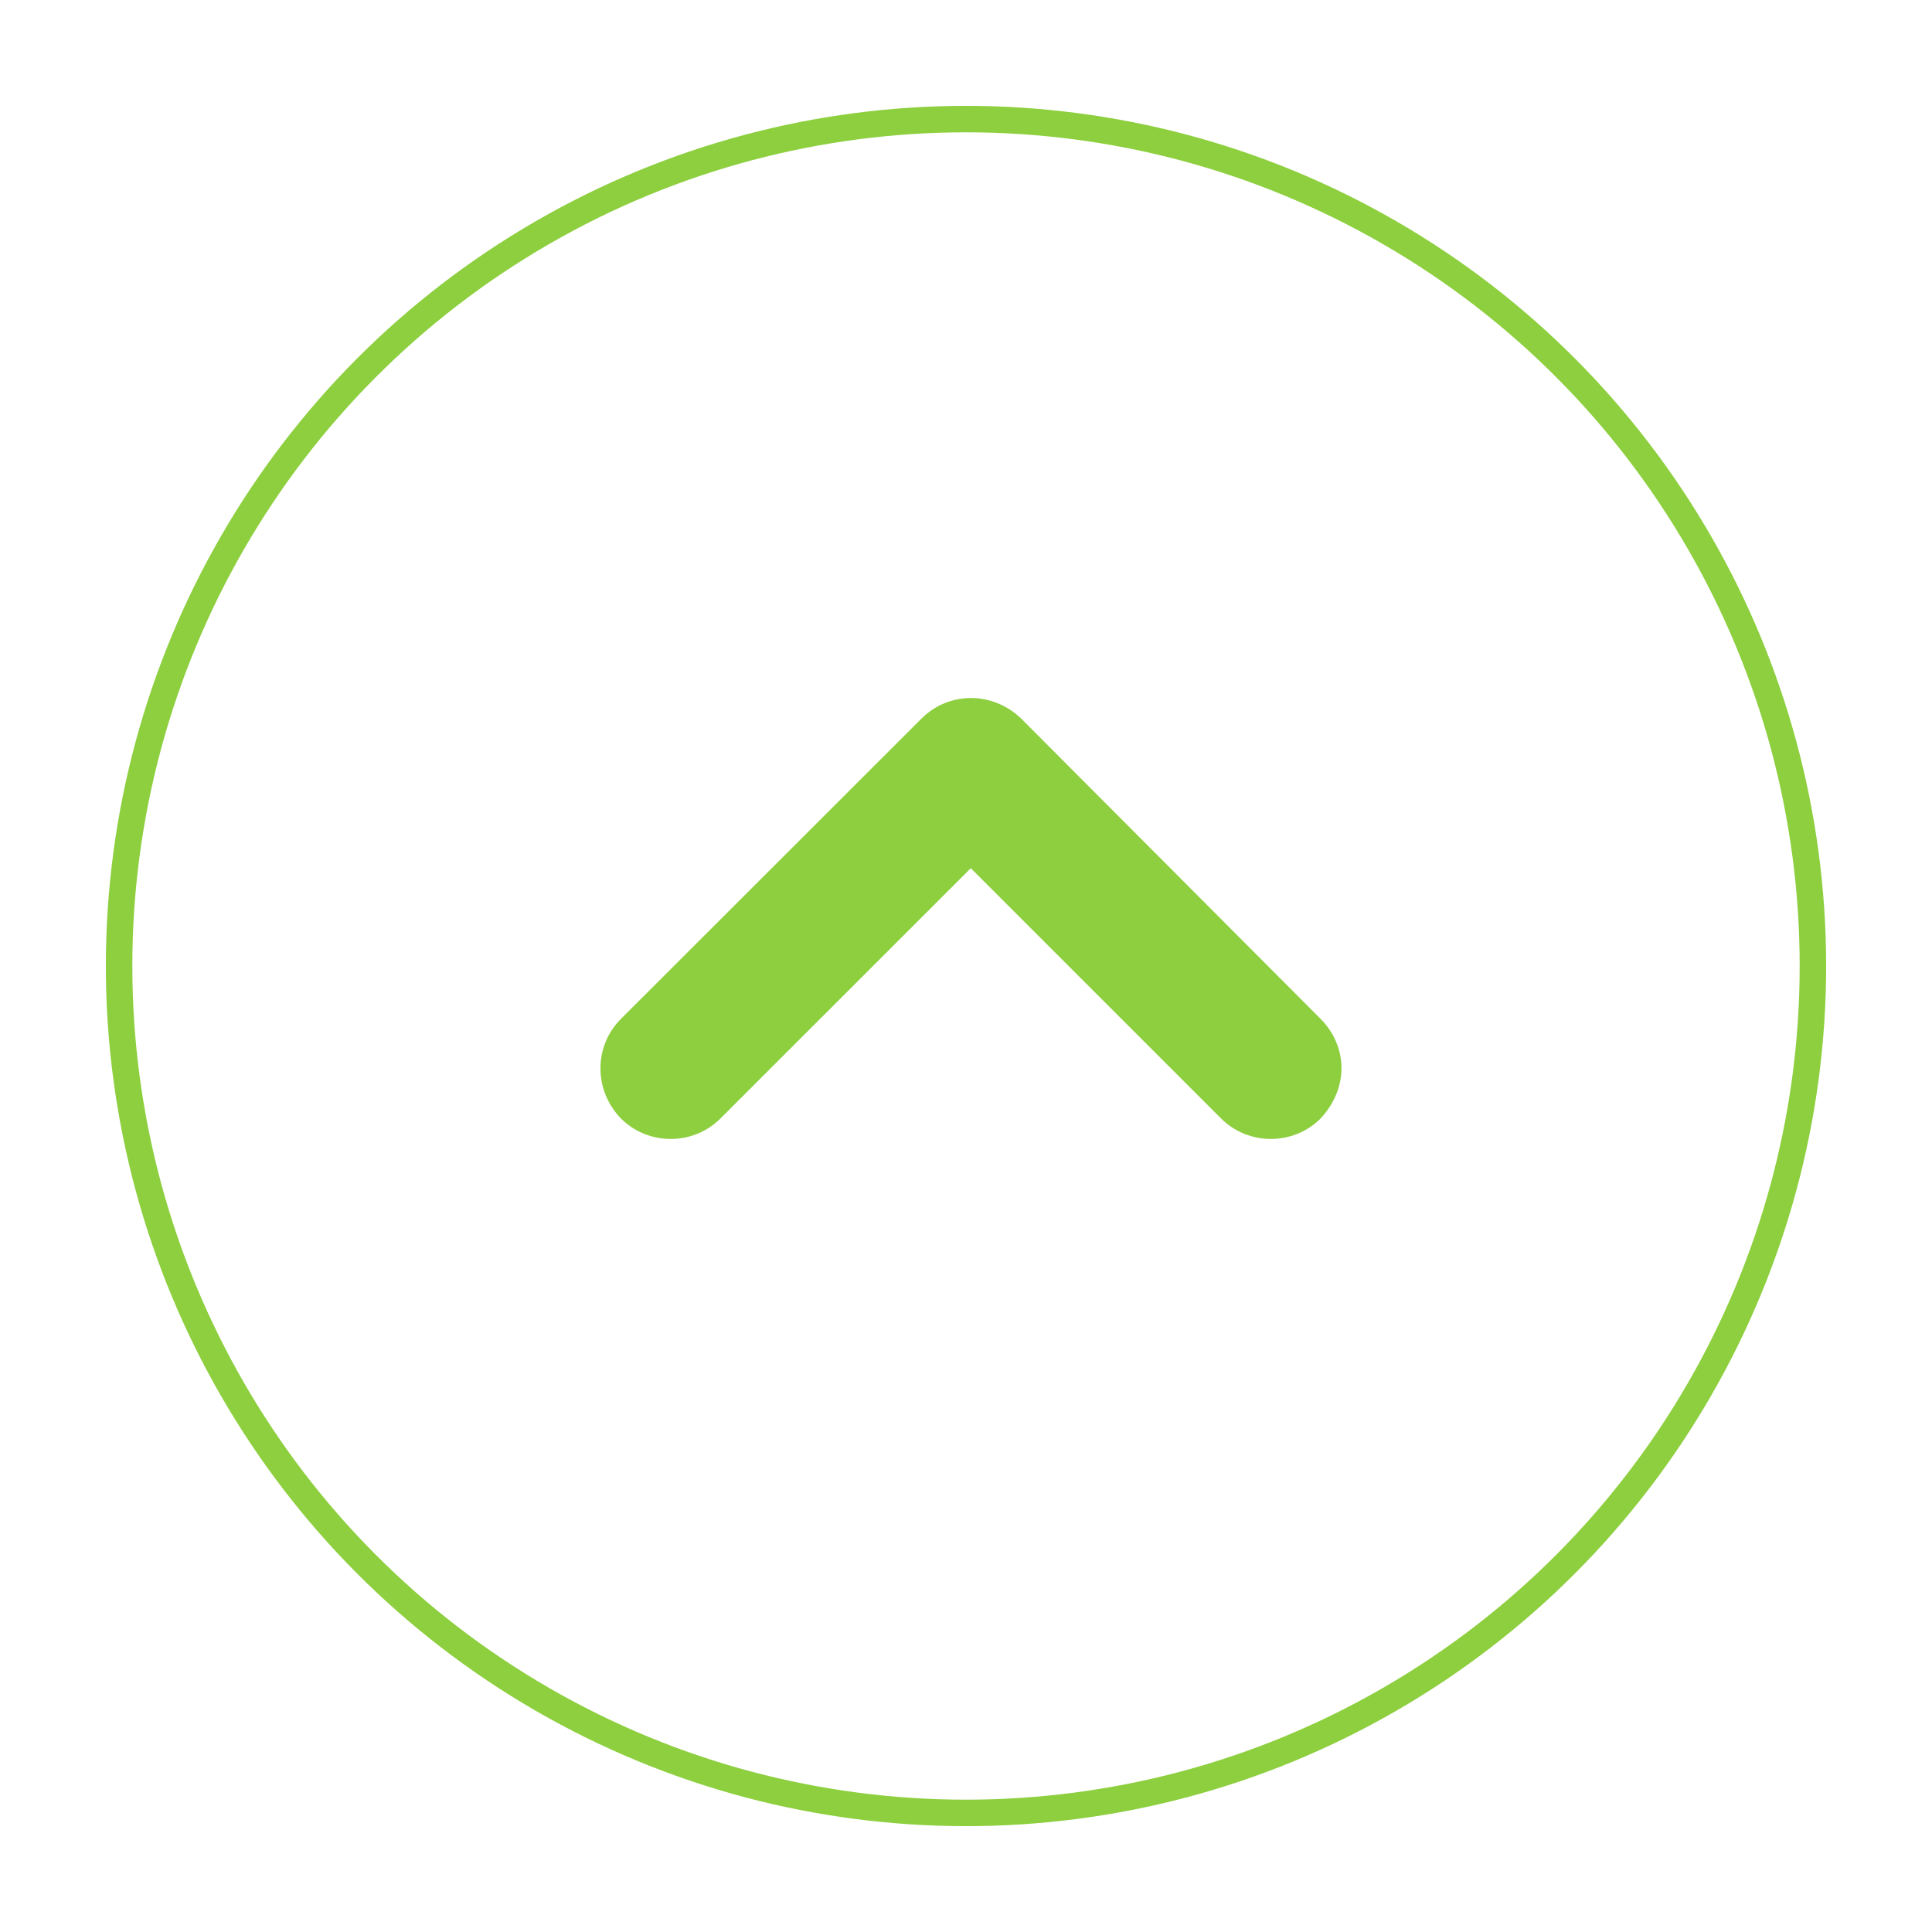 <svg width="73" height="73" viewBox="0 0 73 73" fill="none" xmlns="http://www.w3.org/2000/svg">
<g filter="url(#filter0_d_1741_3612)">
<circle cx="36.5" cy="34.5" r="32" fill="white" stroke="#8DCF3E"/>
</g>
<path d="M46.138 42.261L36.681 32.804L27.223 42.261C26.191 43.293 24.493 43.293 23.461 42.261C22.43 41.197 22.43 39.531 23.461 38.499L34.82 27.149C35.852 26.117 37.51 26.117 38.582 27.149L49.9 38.499C50.412 39.011 50.688 39.686 50.688 40.36C50.688 41.035 50.412 41.709 49.9 42.261C48.868 43.293 47.17 43.293 46.138 42.261Z" fill="#8DCF3F"/>
<defs>
<filter id="filter0_d_1741_3612" x="0" y="0" width="73" height="73" filterUnits="userSpaceOnUse" color-interpolation-filters="sRGB">
<feFlood flood-opacity="0" result="BackgroundImageFix"/>
<feColorMatrix in="SourceAlpha" type="matrix" values="0 0 0 0 0 0 0 0 0 0 0 0 0 0 0 0 0 0 127 0" result="hardAlpha"/>
<feOffset dy="2"/>
<feGaussianBlur stdDeviation="2"/>
<feComposite in2="hardAlpha" operator="out"/>
<feColorMatrix type="matrix" values="0 0 0 0 0 0 0 0 0 0 0 0 0 0 0 0 0 0 0.15 0"/>
<feBlend mode="normal" in2="BackgroundImageFix" result="effect1_dropShadow_1741_3612"/>
<feBlend mode="normal" in="SourceGraphic" in2="effect1_dropShadow_1741_3612" result="shape"/>
</filter>
</defs>
</svg>
